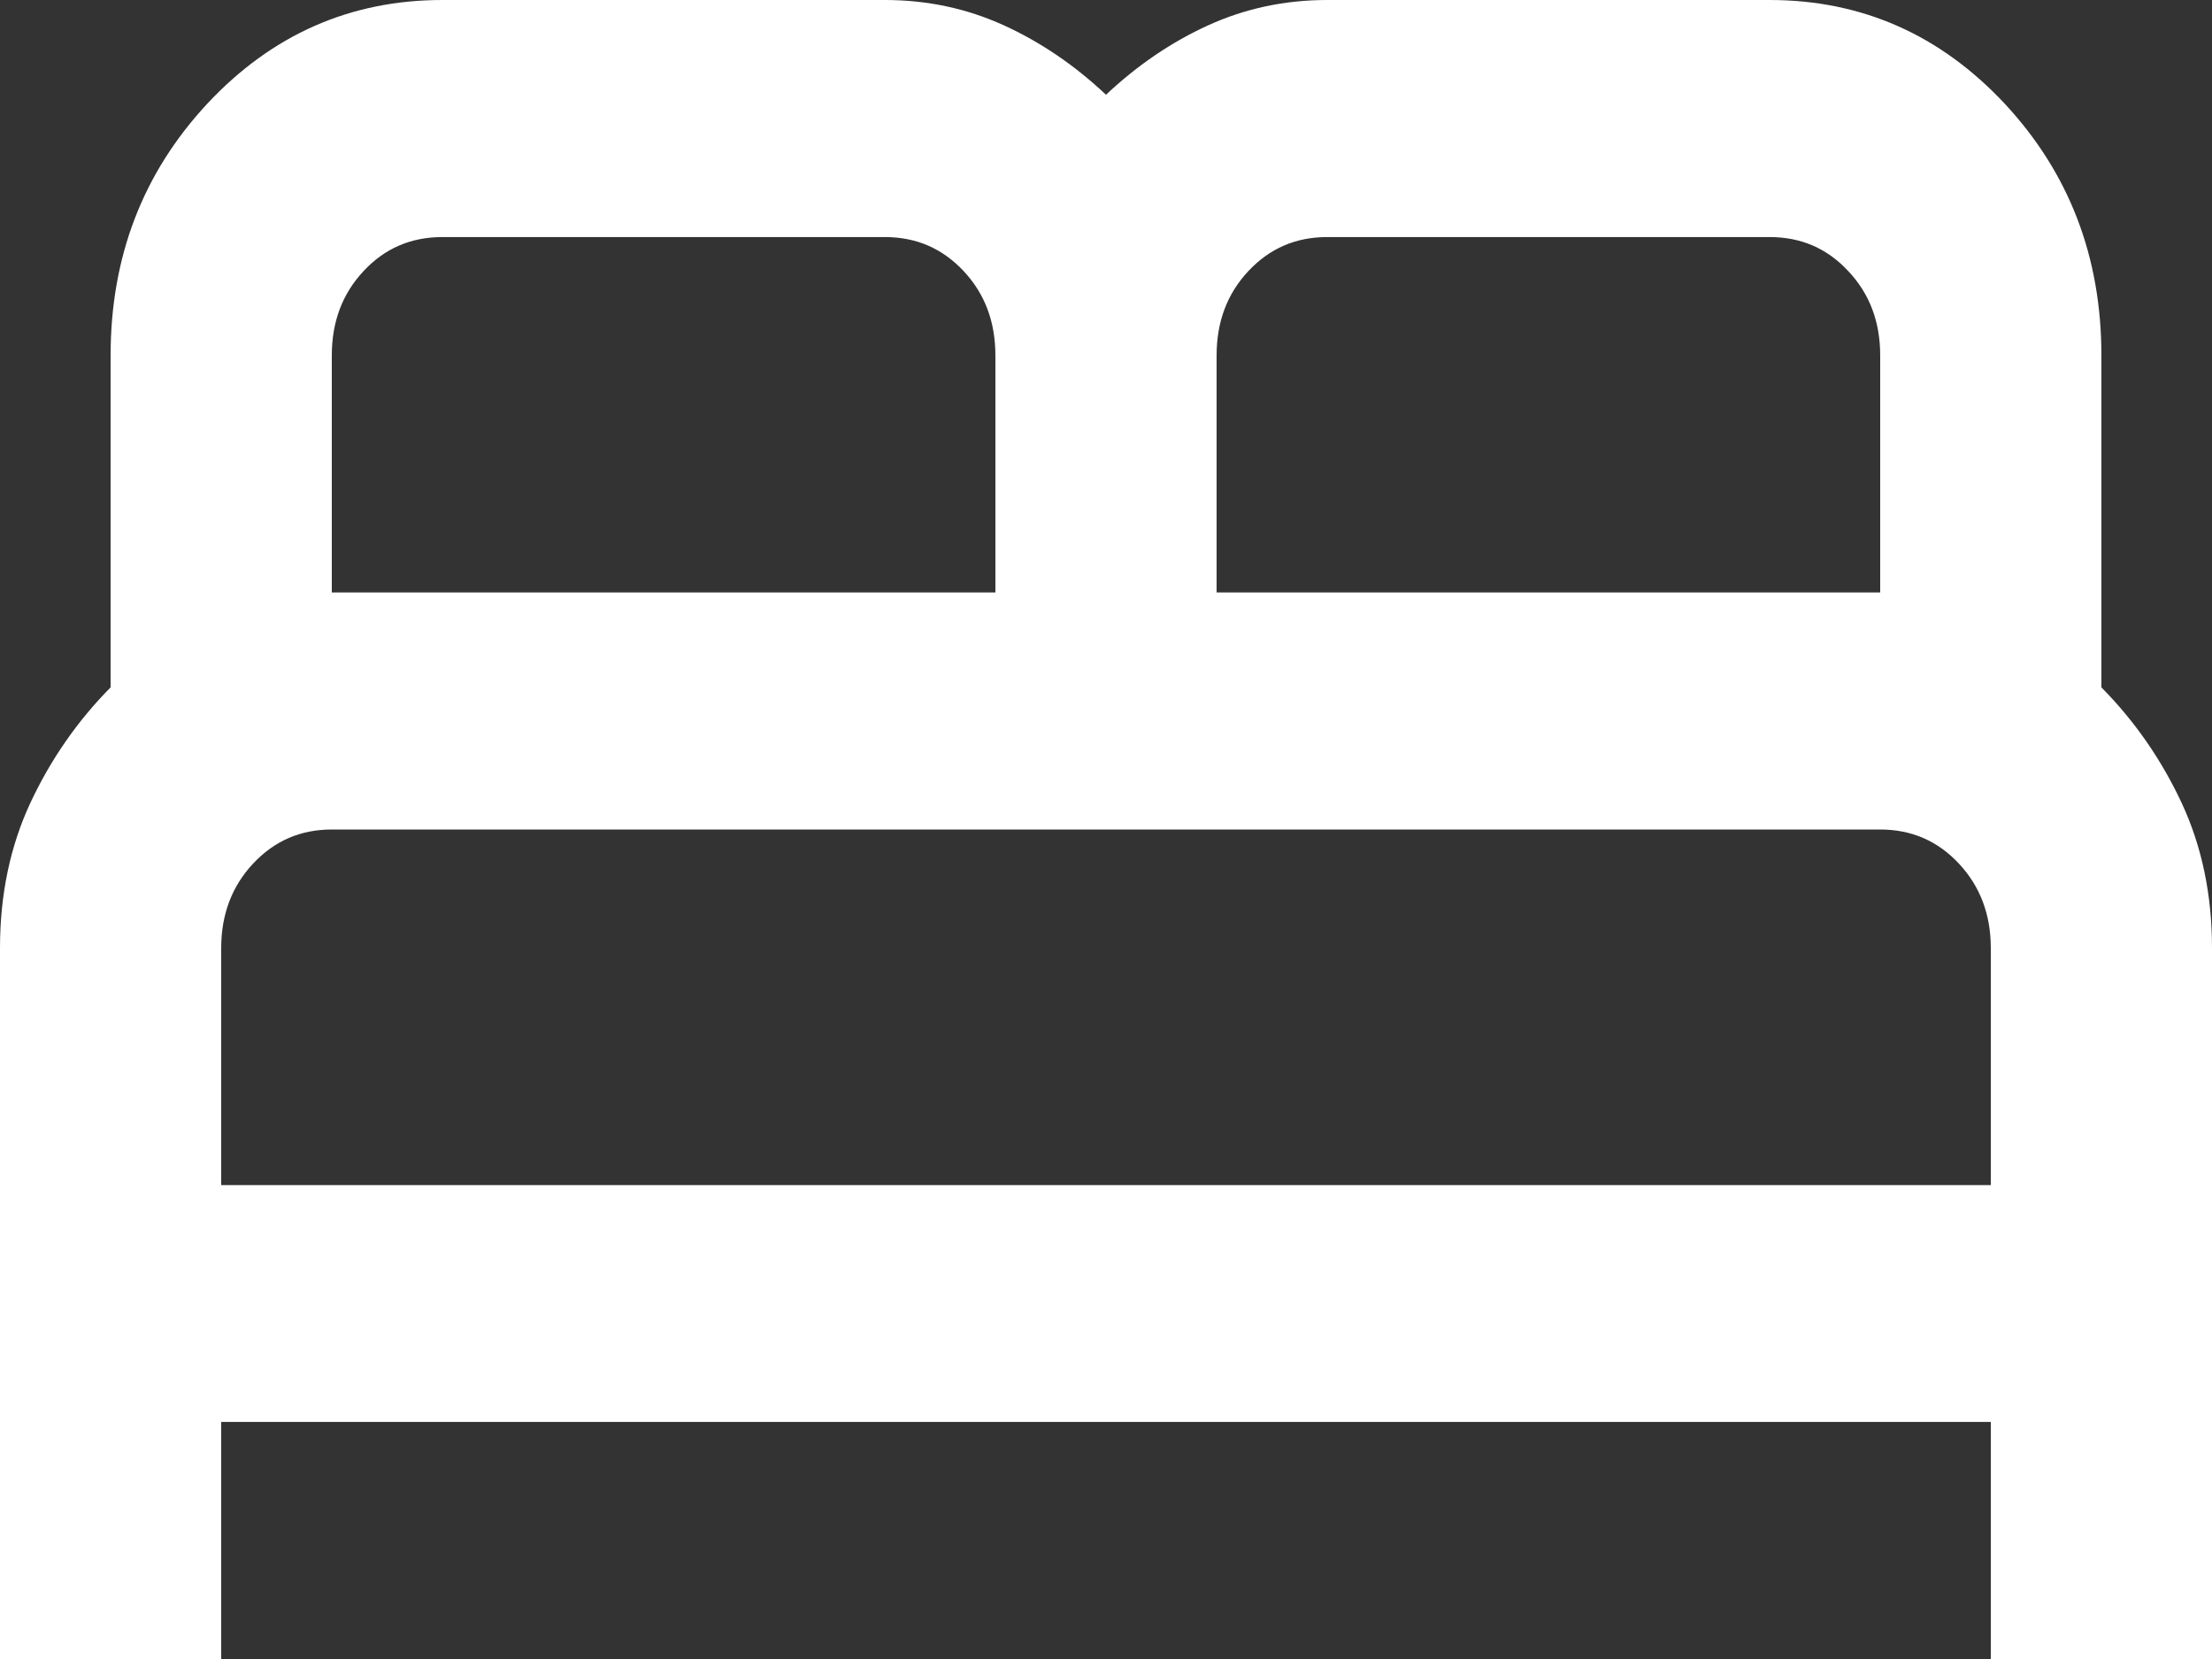 <svg width="12" height="9" viewBox="0 0 12 9" fill="none" xmlns="http://www.w3.org/2000/svg">
<rect x="0" y="0" width="12" height="9" fill="#333333" stroke="none"/>
<path d="M0 9V5.143C0 4.854 0.055 4.591 0.165 4.355C0.275 4.12 0.42 3.911 0.6 3.729V1.929C0.6 1.393 0.775 0.938 1.125 0.562C1.475 0.188 1.9 0 2.4 0H4.8C5.03 0 5.245 0.046 5.445 0.137C5.645 0.228 5.83 0.354 6 0.514C6.17 0.354 6.355 0.228 6.555 0.137C6.755 0.046 6.97 0 7.2 0H9.6C10.1 0 10.525 0.188 10.875 0.562C11.225 0.938 11.4 1.393 11.4 1.929V3.729C11.58 3.911 11.725 4.12 11.835 4.355C11.945 4.591 12 4.854 12 5.143V9H10.8V7.714H1.2V9H0ZM6.6 3.214H10.2V1.929C10.2 1.746 10.143 1.594 10.027 1.471C9.912 1.347 9.77 1.286 9.6 1.286H7.2C7.03 1.286 6.888 1.347 6.772 1.471C6.657 1.594 6.6 1.746 6.6 1.929V3.214ZM1.8 3.214H5.4V1.929C5.4 1.746 5.343 1.594 5.228 1.471C5.112 1.347 4.97 1.286 4.8 1.286H2.4C2.23 1.286 2.087 1.347 1.972 1.471C1.857 1.594 1.8 1.746 1.8 1.929V3.214ZM1.2 6.429H10.8V5.143C10.8 4.961 10.742 4.808 10.627 4.685C10.512 4.562 10.37 4.5 10.2 4.5H1.8C1.63 4.5 1.488 4.562 1.373 4.685C1.258 4.808 1.2 4.961 1.2 5.143V6.429Z" fill="white"/>
</svg>

